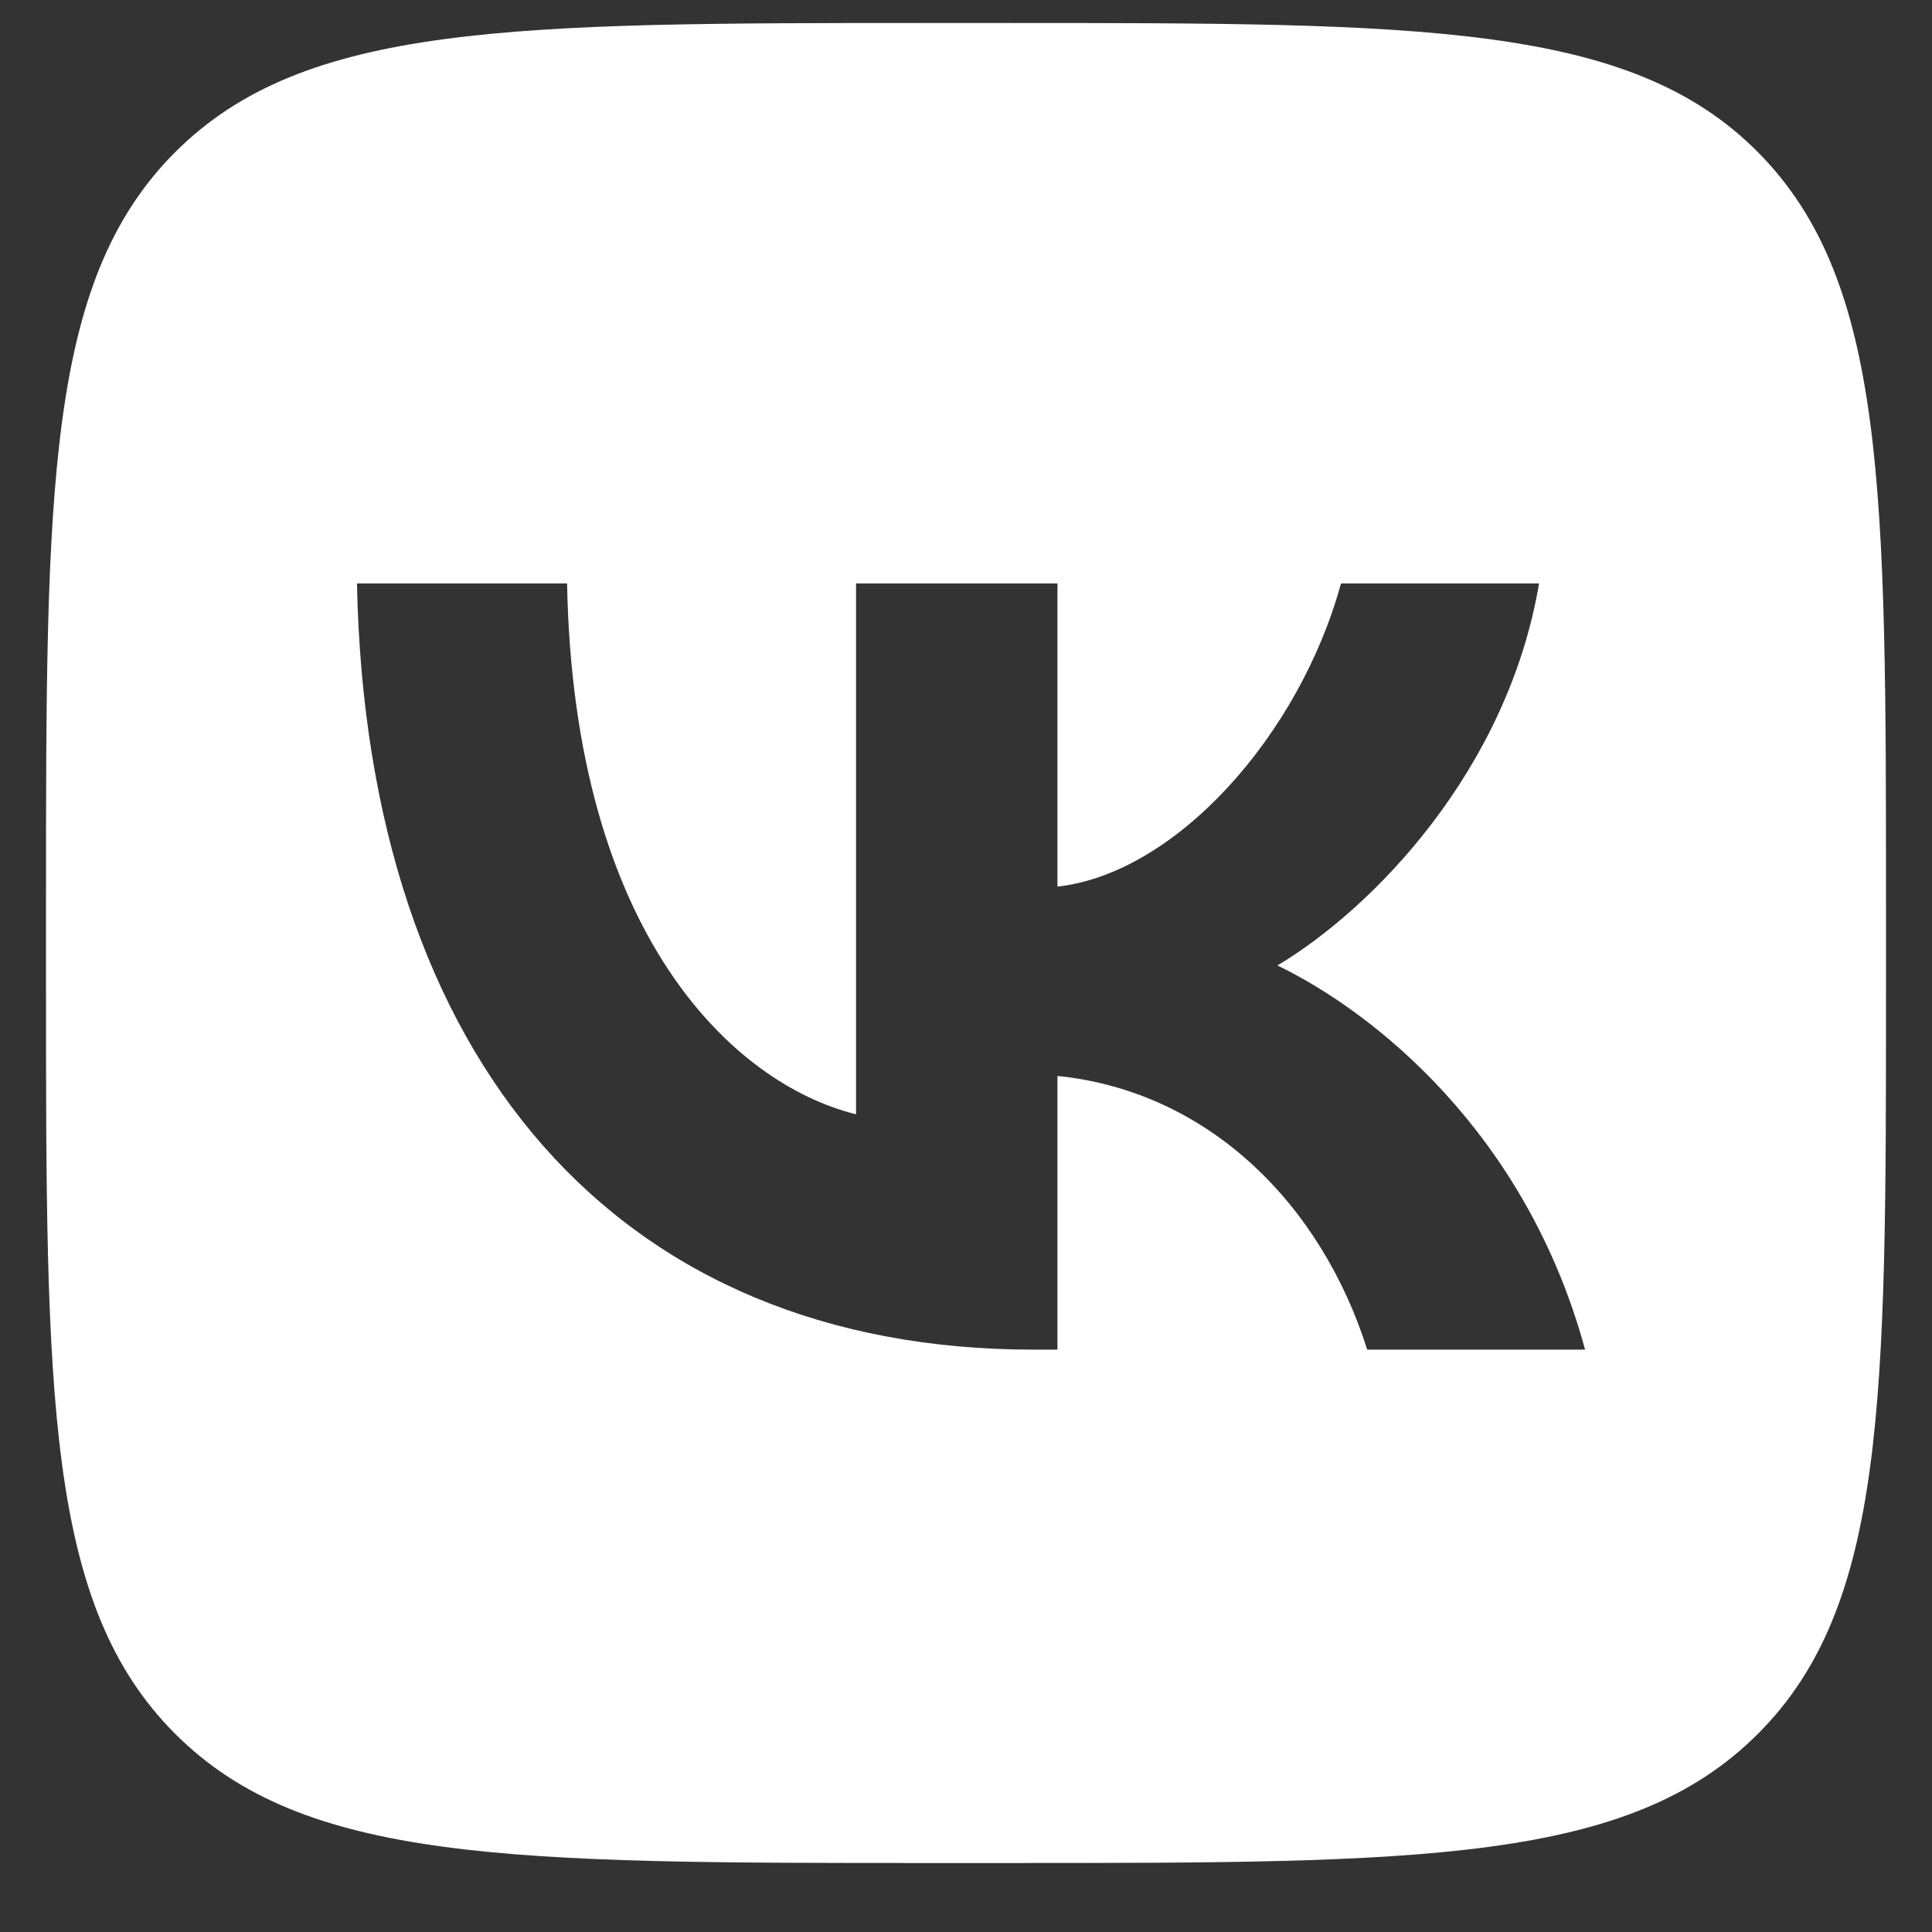 <?xml version="1.0" encoding="UTF-8"?> <svg xmlns="http://www.w3.org/2000/svg" width="21" height="21" viewBox="0 0 21 21" fill="none"><rect x="0" y="0" width="21" height="21" fill="#333333" stroke="none"/><g clip-path="url(#clip0_10102_456)"><path fill-rule="evenodd" clip-rule="evenodd" d="M10.922 20.25H10.09C5.568 20.25 3.308 20.25 1.904 18.846C0.5 17.442 0.5 15.182 0.5 10.672V9.828C0.5 5.317 0.5 3.058 1.904 1.654C3.308 0.25 5.568 0.25 10.09 0.25H10.922C15.443 0.25 17.716 0.25 19.108 1.654C20.5 3.058 20.5 5.319 20.5 9.828V10.672V10.786C20.5 15.22 20.5 17.454 19.108 18.846C17.704 20.25 15.443 20.25 10.922 20.25ZM3.88 6.342C3.986 11.541 6.723 14.67 11.233 14.67H11.494V11.695C13.136 11.862 14.361 13.088 14.861 14.67H17.229C16.586 12.303 14.921 10.994 13.885 10.494C14.921 9.876 16.384 8.376 16.729 6.342H14.576C14.123 7.996 12.779 9.495 11.494 9.637V6.342H9.305V12.112C7.973 11.782 6.235 10.161 6.164 6.342H3.88Z" fill="white"></path></g><defs><clipPath id="clip0_10102_456"><rect width="20" height="20" fill="white" transform="translate(0.5 0.25)"></rect></clipPath></defs></svg> 